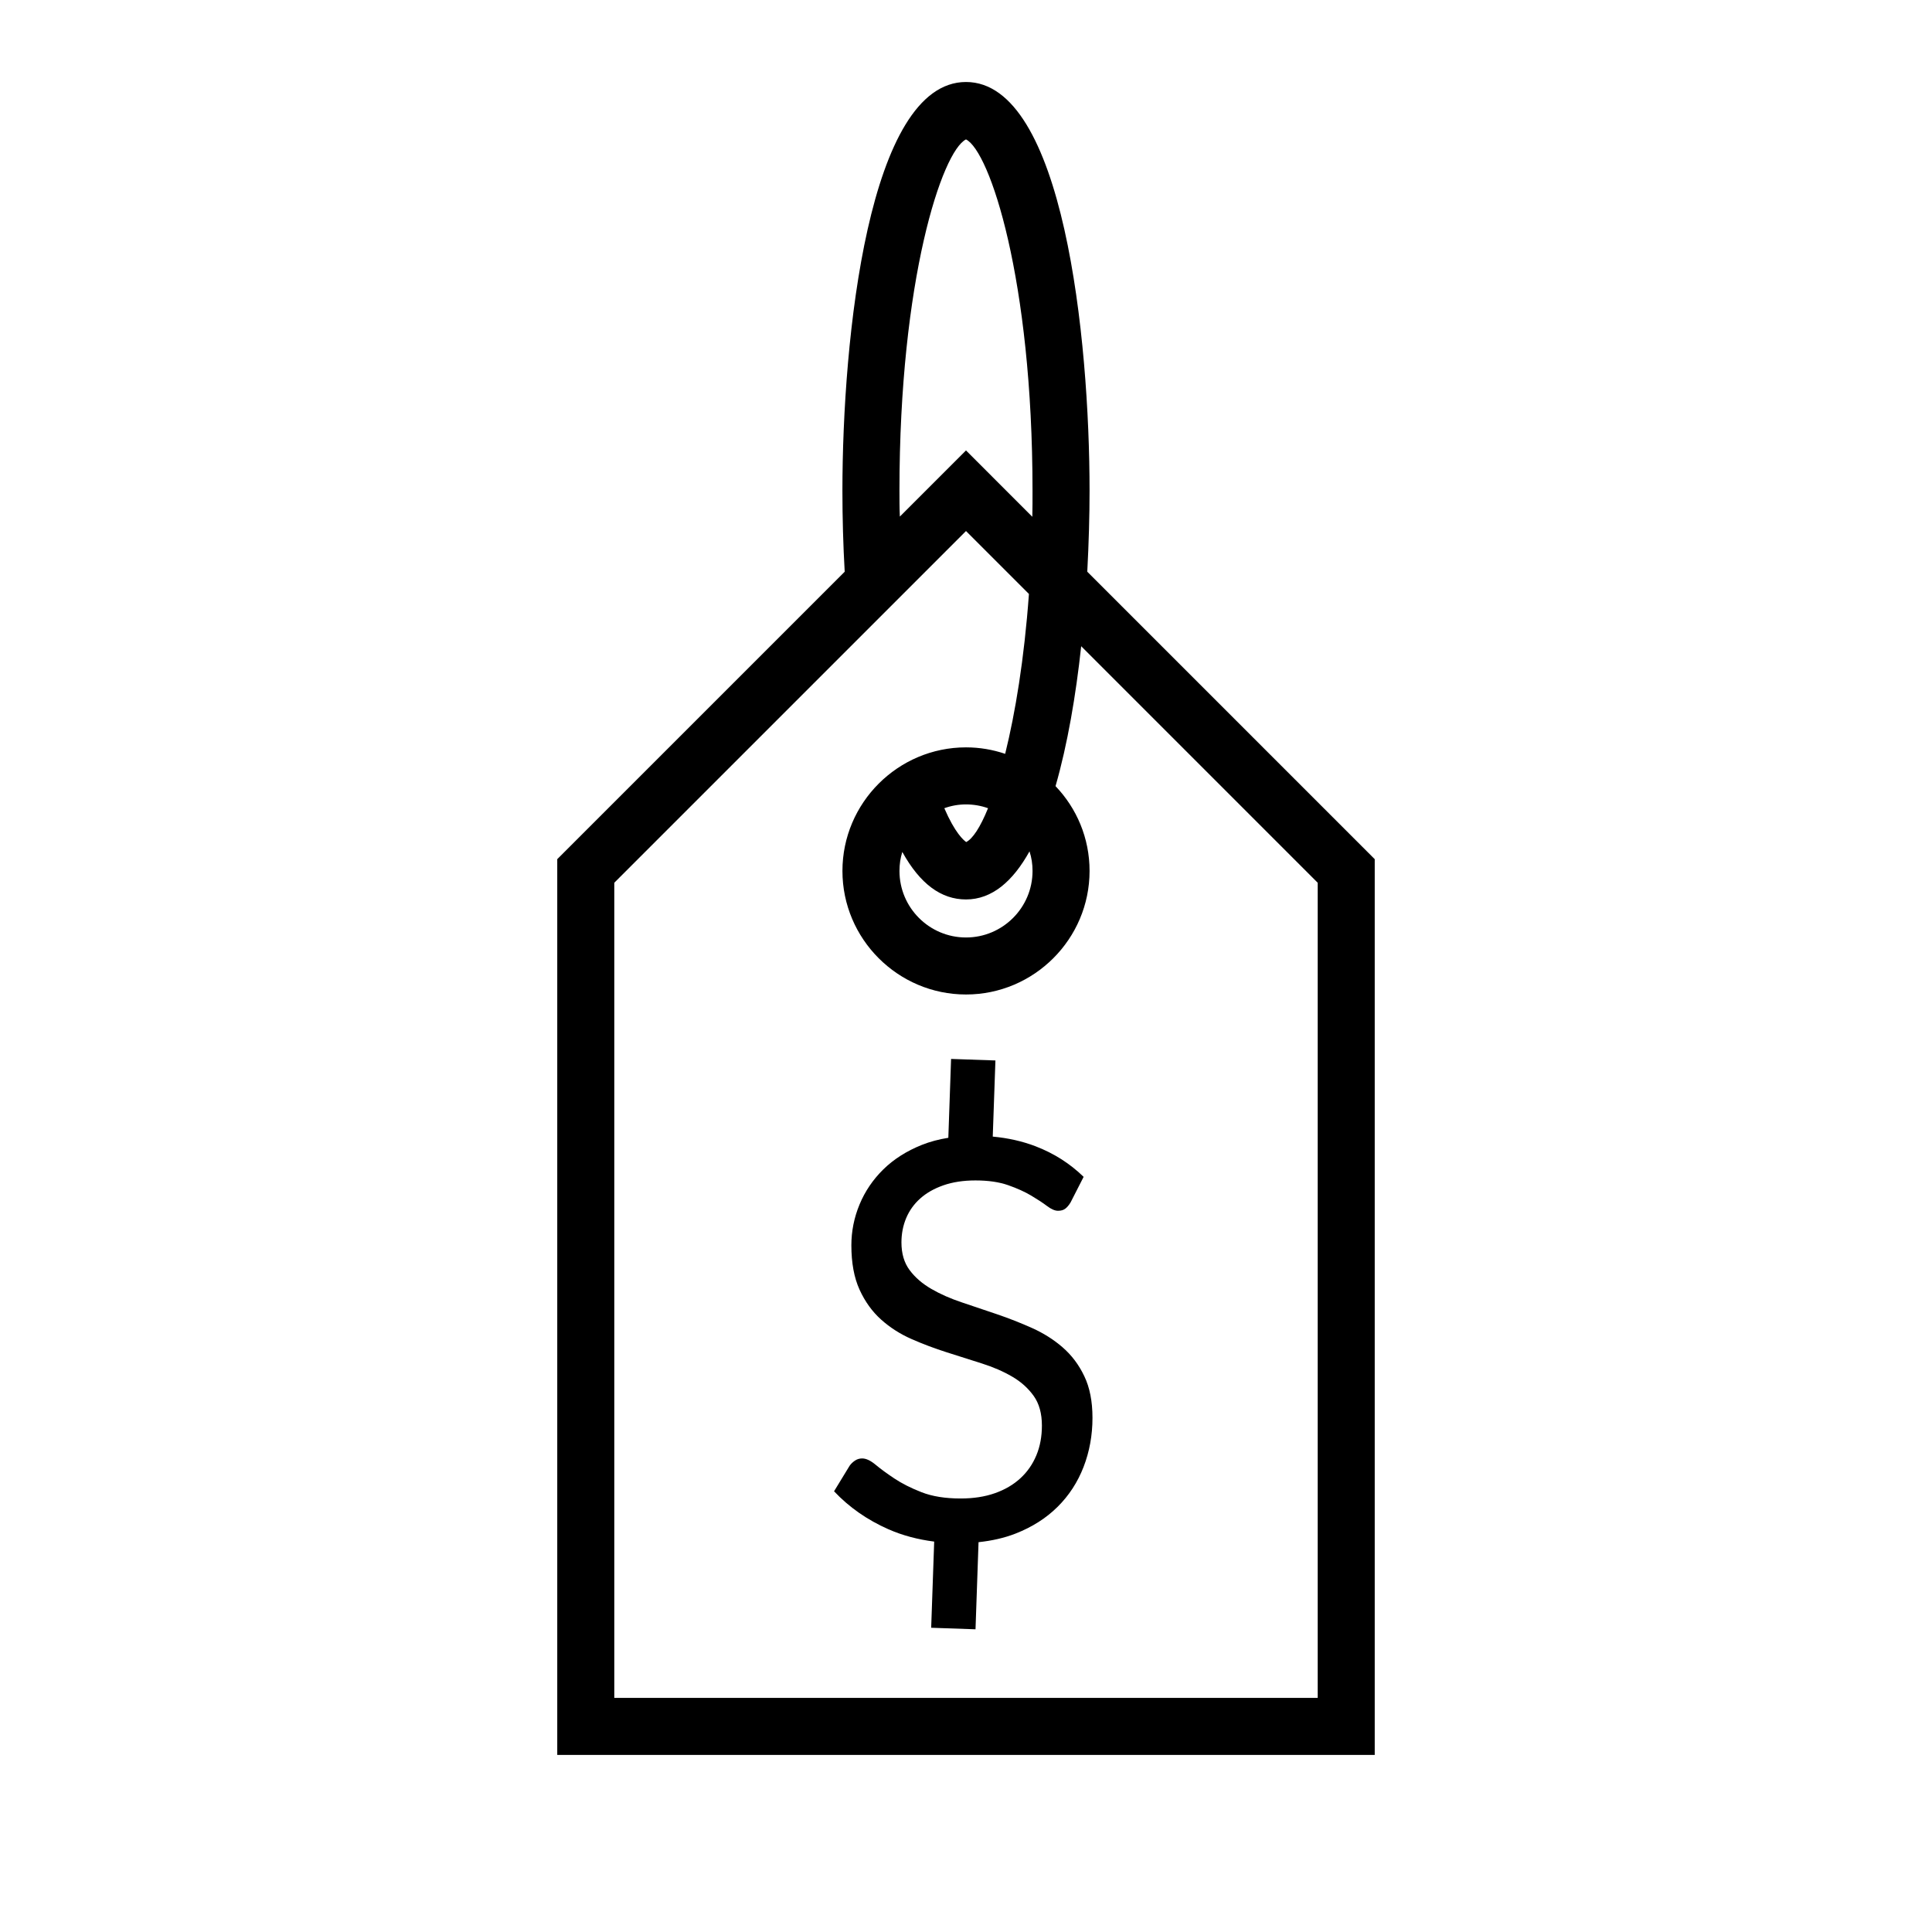 <?xml version="1.0" encoding="UTF-8"?>
<!-- Uploaded to: SVG Find, www.svgrepo.com, Generator: SVG Find Mixer Tools -->
<svg fill="#000000" width="800px" height="800px" version="1.1" viewBox="144 144 512 512" xmlns="http://www.w3.org/2000/svg">
 <g>
  <path d="m432.14 295.51c0.402-7.609 0.605-14.914 0.605-21.461 0-40.254-6.902-108.32-32.746-108.32-25.848 0-32.75 68.066-32.75 108.32 0 7.254 0.203 14.41 0.605 21.461l-76.176 76.176v237.39h216.64v-237.39zm-49.777-21.461c0-56.074 11.336-89.98 17.633-93.105 6.297 3.125 17.633 37.031 17.633 93.105 0 2.367 0 4.637-0.051 6.902l-17.578-17.582-17.531 17.531c-0.105-2.269-0.105-4.586-0.105-6.852zm35.27 100.76c0 9.723-7.91 17.633-17.633 17.633s-17.633-7.91-17.633-17.633c0-1.762 0.25-3.426 0.754-5.039 4.684 8.465 10.277 12.594 16.879 12.594 6.902 0 12.445-4.836 16.828-12.746 0.551 1.664 0.805 3.379 0.805 5.191zm-23.379-16.625c1.812-0.656 3.727-1.008 5.742-1.008s4.031 0.352 5.844 1.008c-2.066 5.09-4.082 8.113-5.793 8.969-0.703-0.508-2.969-2.422-5.793-8.969zm98.949 235.78h-186.41v-216.03l93.207-93.207 16.676 16.676c-1.258 17.383-3.629 31.59-6.297 42.371-3.273-1.109-6.75-1.715-10.379-1.715-18.035 0-32.746 14.711-32.746 32.746 0 18.035 14.711 32.746 32.746 32.746s32.746-14.711 32.746-32.746c0-8.715-3.426-16.625-9.02-22.469 3.176-11.035 5.391-24.031 6.801-37.082l62.676 62.68z"/>
  <path d="m425.61 501.06c-2.383-2.066-5.09-3.769-8.113-5.125-3.023-1.352-6.117-2.57-9.285-3.648-3.176-1.082-6.266-2.125-9.289-3.133-3.023-1.008-5.723-2.195-8.105-3.578-2.383-1.375-4.301-3.031-5.754-4.977-1.449-1.941-2.172-4.383-2.172-7.336 0-2.309 0.418-4.457 1.25-6.449 0.836-1.988 2.074-3.723 3.723-5.199 1.648-1.477 3.699-2.641 6.156-3.5 2.457-0.855 5.285-1.289 8.48-1.289 3.391 0 6.277 0.418 8.66 1.254 2.383 0.836 4.422 1.758 6.121 2.766 1.691 1.008 3.094 1.93 4.203 2.766 1.102 0.836 2.074 1.254 2.91 1.254 0.785 0 1.426-0.18 1.914-0.555 0.488-0.367 0.957-0.922 1.402-1.656l3.461-6.781c-3.637-3.535-7.883-6.242-12.75-8.105-3.508-1.344-7.289-2.188-11.332-2.562l0.707-20.176-11.75-0.406-0.73 20.898c-2.504 0.402-4.852 1.02-7.012 1.883-4.055 1.621-7.457 3.789-10.211 6.488-2.75 2.707-4.852 5.801-6.301 9.289-1.449 3.492-2.172 7.106-2.172 10.836 0 4.672 0.727 8.59 2.172 11.758 1.445 3.168 3.356 5.812 5.715 7.926 2.363 2.117 5.055 3.836 8.074 5.16 3.023 1.328 6.117 2.492 9.289 3.5 3.168 1.008 6.262 1.988 9.285 2.949 3.023 0.957 5.715 2.125 8.074 3.5 2.359 1.375 4.262 3.09 5.715 5.125 1.449 2.039 2.172 4.656 2.172 7.856 0 2.902-0.488 5.531-1.473 7.891s-2.394 4.387-4.242 6.082c-1.84 1.691-4.09 3.012-6.746 3.945-2.648 0.934-5.672 1.402-9.07 1.402-4.082 0-7.531-0.555-10.352-1.656-2.828-1.102-5.234-2.324-7.231-3.652-1.988-1.324-3.648-2.543-4.973-3.648-1.324-1.102-2.504-1.656-3.543-1.656-0.691 0-1.316 0.18-1.879 0.555-0.562 0.367-1.043 0.82-1.441 1.367l-4.133 6.781c3.984 4.227 8.785 7.582 14.414 10.066 3.762 1.656 7.82 2.715 12.121 3.266l-0.797 22.836 11.75 0.406 0.801-23.086c3.543-0.379 6.828-1.113 9.812-2.281 4.398-1.719 8.105-4.082 11.129-7.078 3.023-2.996 5.32-6.523 6.891-10.578 1.57-4.055 2.363-8.395 2.363-13.012 0-4.375-0.727-8.062-2.176-11.059-1.434-3.019-3.352-5.555-5.734-7.621z"/>
 </g>
</svg>